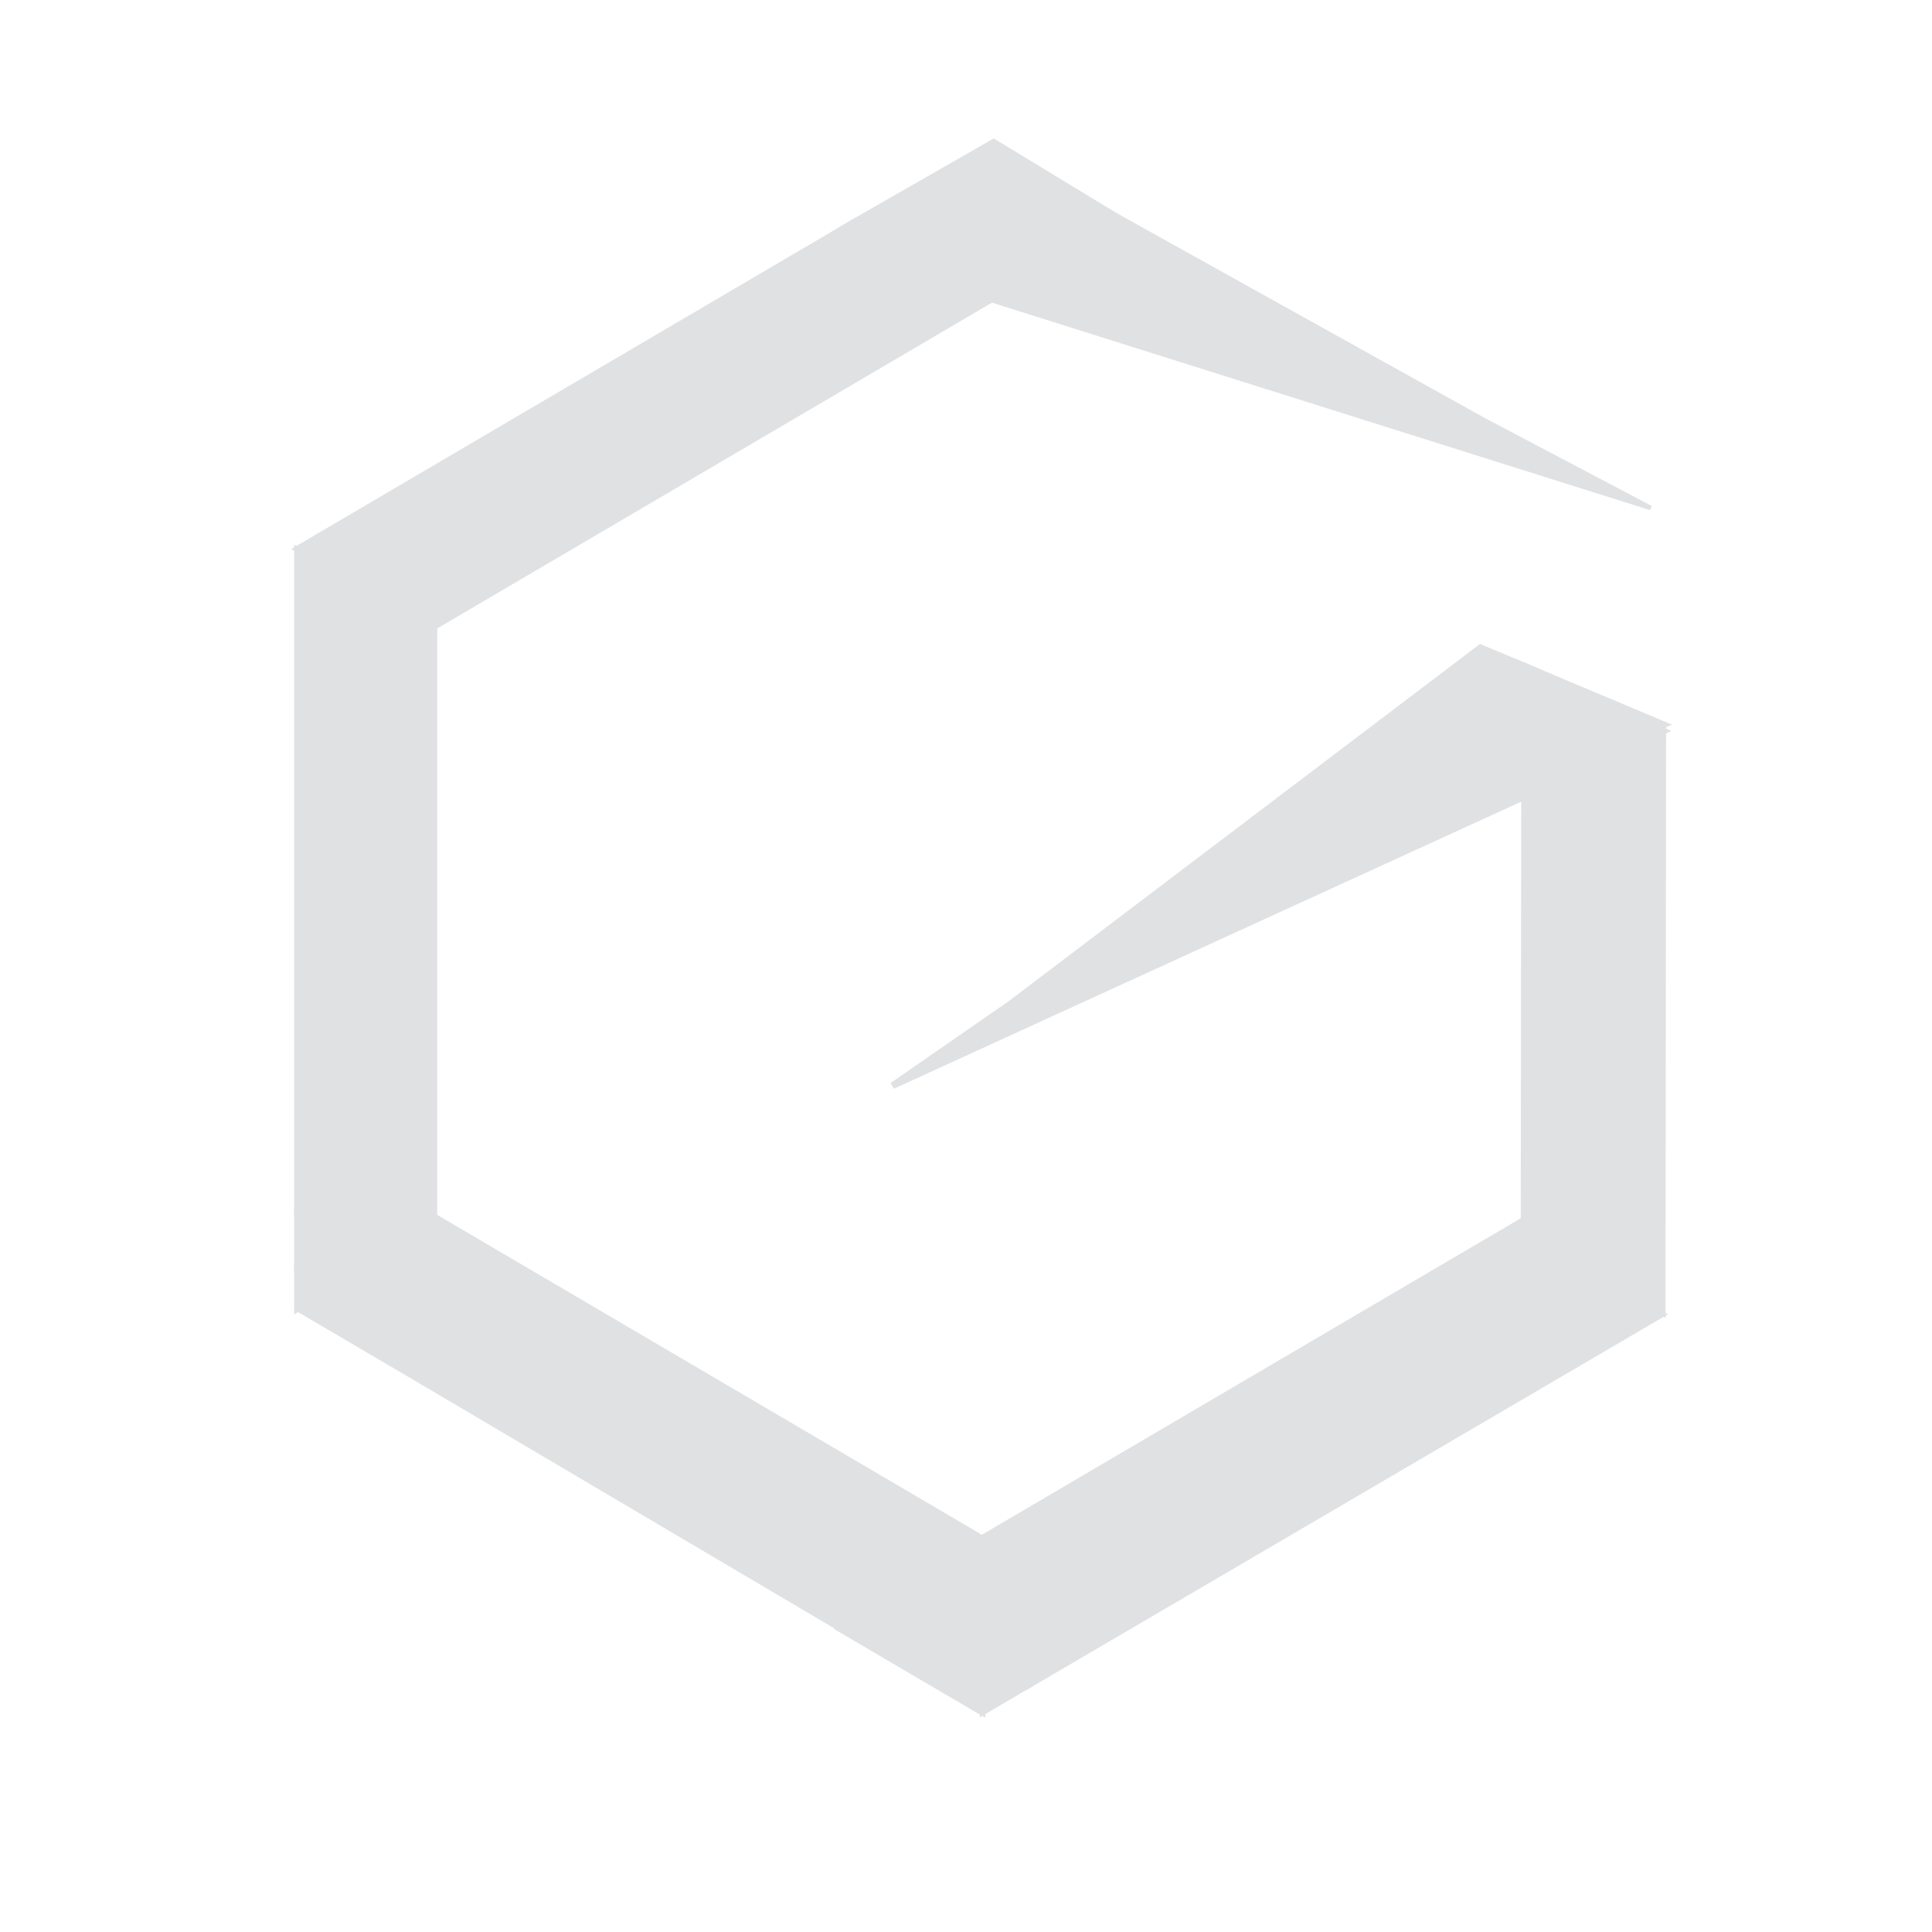 <?xml version="1.0" encoding="UTF-8" standalone="no"?><svg width="900px" height="900px" viewBox="0 0 900 900" version="1.1" xml:space="preserve" id="SVGRoot" inkscape:version="1.3.2 (091e20ef0f, 2023-11-25, custom)" sodipodi:docname="G.svg" inkscape:export-filename="G.png" inkscape:export-xdpi="300" inkscape:export-ydpi="300" xmlns:inkscape="http://www.inkscape.org/namespaces/inkscape" xmlns:sodipodi="http://sodipodi.sourceforge.net/DTD/sodipodi-0.dtd" xmlns="http://www.w3.org/2000/svg" xmlns:svg="http://www.w3.org/2000/svg"><defs id="defs10"/><sodipodi:namedview pagecolor="#a9a9a9" bordercolor="#292929" borderopacity="1" inkscape:showpageshadow="2" inkscape:pageopacity="0.0" inkscape:pagecheckerboard="0" inkscape:deskcolor="#232323" id="namedview1" showgrid="false" inkscape:zoom="0.7071068" inkscape:cx="190.21172" inkscape:cy="502.0458" inkscape:window-width="1886" inkscape:window-height="997" inkscape:window-x="0" inkscape:window-y="0" inkscape:window-maximized="0" inkscape:current-layer="SVGRoot" inkscape:export-bgcolor="#ffffff00"><inkscape:grid id="grid17" units="px" originx="0" originy="0" spacingx="1" spacingy="1" empcolor="#0099e5" empopacity="0.302" color="#0099e5" opacity="0.149" empspacing="5" dotted="false" gridanglex="30" gridanglez="30" visible="false"/></sodipodi:namedview><style type="text/css" id="style1">g.prefab path {
  vector-effect:non-scaling-stroke;
  -inkscape-stroke:hairline;
  fill: none;
  fill-opacity: 1;
  stroke-opacity: 1;
  stroke: #00349c;
}</style><g id="g181" style="fill:#e0e1e3;fill-opacity:1;stroke:#e0e1e3;stroke-opacity:1" transform="matrix(3.301,0,0,3.301,-978.277,-994.411)"><g id="g180" style="fill:#e0e1e3;fill-opacity:1;stroke:#e0e1e3;stroke-opacity:1"><path d="m 509.879,394.58 19.703,9.482 1.501,-0.564 z" style="vector-effect:non-scaling-stroke;fill:#e0e1e3;fill-opacity:1;stroke:#e0e1e3;stroke-width:0.932;stroke-opacity:1;-inkscape-stroke:hairline" id="path147" sodipodi:nodetypes="cccc"/><path d="m 511.347,395.208 v 18.404 l 1.771,-0.811 17.998,-8.402 -18.082,-8.497 z" style="vector-effect:non-scaling-stroke;fill:#e0e1e3;fill-opacity:1;stroke:#e0e1e3;stroke-width:0.932;stroke-opacity:1;-inkscape-stroke:hairline" id="path146" sodipodi:nodetypes="cccccc"/><path d="m 505.287,392.654 -66.334,50.275 -16.652,11.539 89.287,-40.855 0.032,-18.311 z" style="vector-effect:non-scaling-stroke;fill:#e0e1e3;fill-opacity:1;stroke:#e0e1e3;stroke-width:0.932;stroke-opacity:1;-inkscape-stroke:hairline" id="path144" sodipodi:nodetypes="cccccc"/><path d="m 511.676,473.492 v 11.191 l 9.377,-4.393 2.254,1.055 z" style="vector-effect:non-scaling-stroke;fill:#e0e1e3;fill-opacity:1;stroke:#e0e1e3;stroke-width:0.768;stroke-opacity:1;-inkscape-stroke:hairline" id="path157"/><path d="m 529.138,486.219 -3.803,-2.232 3.803,2.568 z" style="vector-effect:non-scaling-stroke;fill:#e0e1e3;fill-opacity:1;stroke:#e0e1e3;stroke-width:0.768;stroke-opacity:1;-inkscape-stroke:hairline" id="path154"/><path d="m 513.664,411.293 1.771,-0.826 -1.771,0.811 z" style="vector-effect:non-scaling-stroke;fill:#e0e1e3;fill-opacity:1;stroke:#e0e1e3;stroke-width:0.768;stroke-opacity:1;-inkscape-stroke:hairline" id="path155"/><path d="m 511.676,473.592 v 11.092 l 9.322,-4.367 z" style="vector-effect:non-scaling-stroke;fill:#e0e1e3;fill-opacity:1;stroke:#e0e1e3;stroke-width:0.743;stroke-opacity:1;-inkscape-stroke:hairline" id="path180"/><path d="m 530.6,403.495 -19.192,9.984 -0.07,59.869 0.037,0.027 0.068,-0.041 0.232,0.158 v 0.1 l 9.322,6.725 0.055,-0.025 2.254,1.055 7.719,5.213 0.08,-83.056 z" style="vector-effect:non-scaling-stroke;fill:#e0e1e3;fill-opacity:1;stroke:#e0e1e3;stroke-width:0.743;stroke-opacity:1;-inkscape-stroke:hairline" id="path176" sodipodi:nodetypes="ccccccccccccc"/><path d="m 511.375,473.375 0.301,0.217 v -0.1 l -0.232,-0.158 z" style="vector-effect:non-scaling-stroke;fill:#e0e1e3;fill-opacity:1;stroke:#e0e1e3;stroke-width:0.766;stroke-opacity:1;-inkscape-stroke:hairline" id="path179"/><path d="m 530.932,486.744 -3.387,-1.705 -6.547,-4.723 -9.322,4.367 V 473.592 l -0.301,-0.217 -76.359,44.842 v 1.973 l 6.807,3.998 0.002,0.002 v 14.736 l -0.285,0.168 -0.102,0.062 z" style="vector-effect:non-scaling-stroke;fill:#e0e1e3;fill-opacity:1;stroke:#e0e1e3;stroke-width:0.766;stroke-opacity:1;-inkscape-stroke:hairline" id="path178"/><path d="m 531.025,486.559 -7.719,-5.213 -2.254,-1.055 -0.055,0.025 6.547,4.723 3.387,1.705 0.094,-0.055 z" style="vector-effect:non-scaling-stroke;fill:#e0e1e3;fill-opacity:1;stroke:#e0e1e3;stroke-width:0.766;stroke-opacity:1;-inkscape-stroke:hairline" id="path177"/><path d="m 441.539,539.094 0.285,-0.168 v -14.736 l -0.002,-0.002 -6.807,-3.998 v 0.484 l 6.521,3.83 0.002,0.002 z" style="vector-effect:non-scaling-stroke;fill:#e0e1e3;fill-opacity:1;stroke:#e0e1e3;stroke-width:0.766;stroke-opacity:1;-inkscape-stroke:hairline" id="path159"/><path d="m 441.539,539.094 v -14.588 l -0.002,-0.002 -6.521,-3.83 v 22.252 z" style="vector-effect:non-scaling-stroke;fill:#e0e1e3;fill-opacity:1;stroke:#e0e1e3;stroke-width:0.766;stroke-opacity:1;-inkscape-stroke:hairline" id="path158"/><path d="m 435.023,519.381 -0.111,0.064 0.111,0.065 z" style="vector-effect:non-scaling-stroke;fill:#e0e1e3;fill-opacity:1;stroke:#e0e1e3;stroke-width:0.766;stroke-opacity:1;-inkscape-stroke:hairline" id="path161"/><path d="m 435.023,519.381 v -0.15 l -20.145,11.832 1.627,0.955 v -0.588 l 18.518,-10.875 v -1.045 l -0.111,-0.065 z" style="vector-effect:non-scaling-stroke;fill:#e0e1e3;fill-opacity:1;stroke:#e0e1e3;stroke-width:0.766;stroke-opacity:1;-inkscape-stroke:hairline" id="path162"/><path d="m 435.023,520.555 -18.518,10.875 v 0.588 l -1.627,-0.955 -0.088,0.051 20.232,11.881 z" style="vector-effect:non-scaling-stroke;fill:#e0e1e3;fill-opacity:1;stroke:#e0e1e3;stroke-width:0.766;stroke-opacity:1;-inkscape-stroke:hairline" id="path163"/><path d="m 355.988,479.92 -4.512,-2.65 -12.959,8.752 17.469,10.26 h 0.002 z" style="vector-effect:non-scaling-stroke;fill:#e0e1e3;fill-opacity:1;stroke:#e0e1e3;stroke-width:0.766;stroke-opacity:1;-inkscape-stroke:hairline" id="path74"/><path d="m 355.988,474.223 -4.512,3.047 4.512,2.65 z" style="vector-effect:non-scaling-stroke;fill:#e0e1e3;fill-opacity:1;stroke:#e0e1e3;stroke-width:0.766;stroke-opacity:1;-inkscape-stroke:hairline" id="path73"/><path d="m 355.988,474.223 v 5.697 16.361 h -0.002 l 0.003,0.003 58.89,34.779 20.145,-11.832 v -0.895 l -77.211,-45.346 z" style="vector-effect:non-scaling-stroke;fill:#e0e1e3;fill-opacity:1;stroke:#e0e1e3;stroke-width:0.766;stroke-opacity:1;-inkscape-stroke:hairline" id="path72" sodipodi:nodetypes="cccccccccc"/><g id="g176" transform="matrix(1.031,0,0,1,-9.361,1.321)" style="fill:#e0e1e3;fill-opacity:1;stroke:#e0e1e3;stroke-opacity:1"><path d="m 337.168,484.715 12.551,-8.477 -4.191,-2.461 -8.359,4.908 z" style="vector-effect:non-scaling-stroke;fill:#e0e1e3;fill-opacity:1;stroke:#e0e1e3;stroke-width:0.766;stroke-opacity:1;-inkscape-stroke:hairline" id="path75"/><path d="m 355.988,471.92 -10.461,-6.143 -8.359,4.908 v 8 l 8.359,-4.908 4.191,2.461 6.27,-4.234 z" style="vector-effect:non-scaling-stroke;fill:#e0e1e3;fill-opacity:1;stroke:#e0e1e3;stroke-width:0.766;stroke-opacity:1;-inkscape-stroke:hairline" id="path71"/><path d="m 337.168,377.467 v 93.219 l 8.359,-4.908 10.461,6.143 v -83.297 z" style="vector-effect:non-scaling-stroke;fill:#e0e1e3;fill-opacity:1;stroke:#e0e1e3;stroke-width:0.766;stroke-opacity:1;-inkscape-stroke:hairline" id="path69"/></g><path d="m 436.288,343.546 -19.09,-11.211 -78.986,46.387 19.002,11.264 z" style="vector-effect:non-scaling-stroke;fill:#e0e1e3;fill-opacity:1;stroke:#e0e1e3;stroke-width:0.766;stroke-opacity:1;-inkscape-stroke:hairline" id="path68"/><path d="m 454.194,332.48 -1.752,-1.354 -16.993,4.286 5.998,2.084 z" style="vector-effect:non-scaling-stroke;fill:#e0e1e3;fill-opacity:1;stroke:#e0e1e3;stroke-width:0.635;stroke-opacity:1;-inkscape-stroke:hairline" id="path67" sodipodi:nodetypes="ccccc"/><path d="m 451.315,330.227 -20.895,11.531 98.891,31.175 -23.52,-12.393 z" style="vector-effect:non-scaling-stroke;fill:#e0e1e3;fill-opacity:1;stroke:#e0e1e3;stroke-width:0.635;stroke-opacity:1;-inkscape-stroke:hairline" id="path66" sodipodi:nodetypes="ccccc"/><path d="m 436.591,321.224 -19.6,11.229 -2.046,1.22 18.778,11.365 -3.422,-3.531 7.059,-1.171 17.5,-5.203 0.681,-1.88 0.367,-0.287 z" style="vector-effect:non-scaling-stroke;fill:#e0e1e3;fill-opacity:1;stroke:#e0e1e3;stroke-width:0.766;stroke-opacity:1;-inkscape-stroke:hairline" id="path65" sodipodi:nodetypes="cccccccccc"/><path d="m 435.197,519.129 -0.174,0.102 v 0.15 l 0.301,-0.178 z" style="fill:#e0e1e3;fill-opacity:1;stroke:#e0e1e3;stroke-width:1.319;stroke-opacity:1" id="path160"/><circle id="path170" style="fill:#e0e1e3;fill-opacity:1;stroke:#e0e1e3;stroke-opacity:1" cx="446.103" cy="329.946" r="0.019"/></g></g></svg>